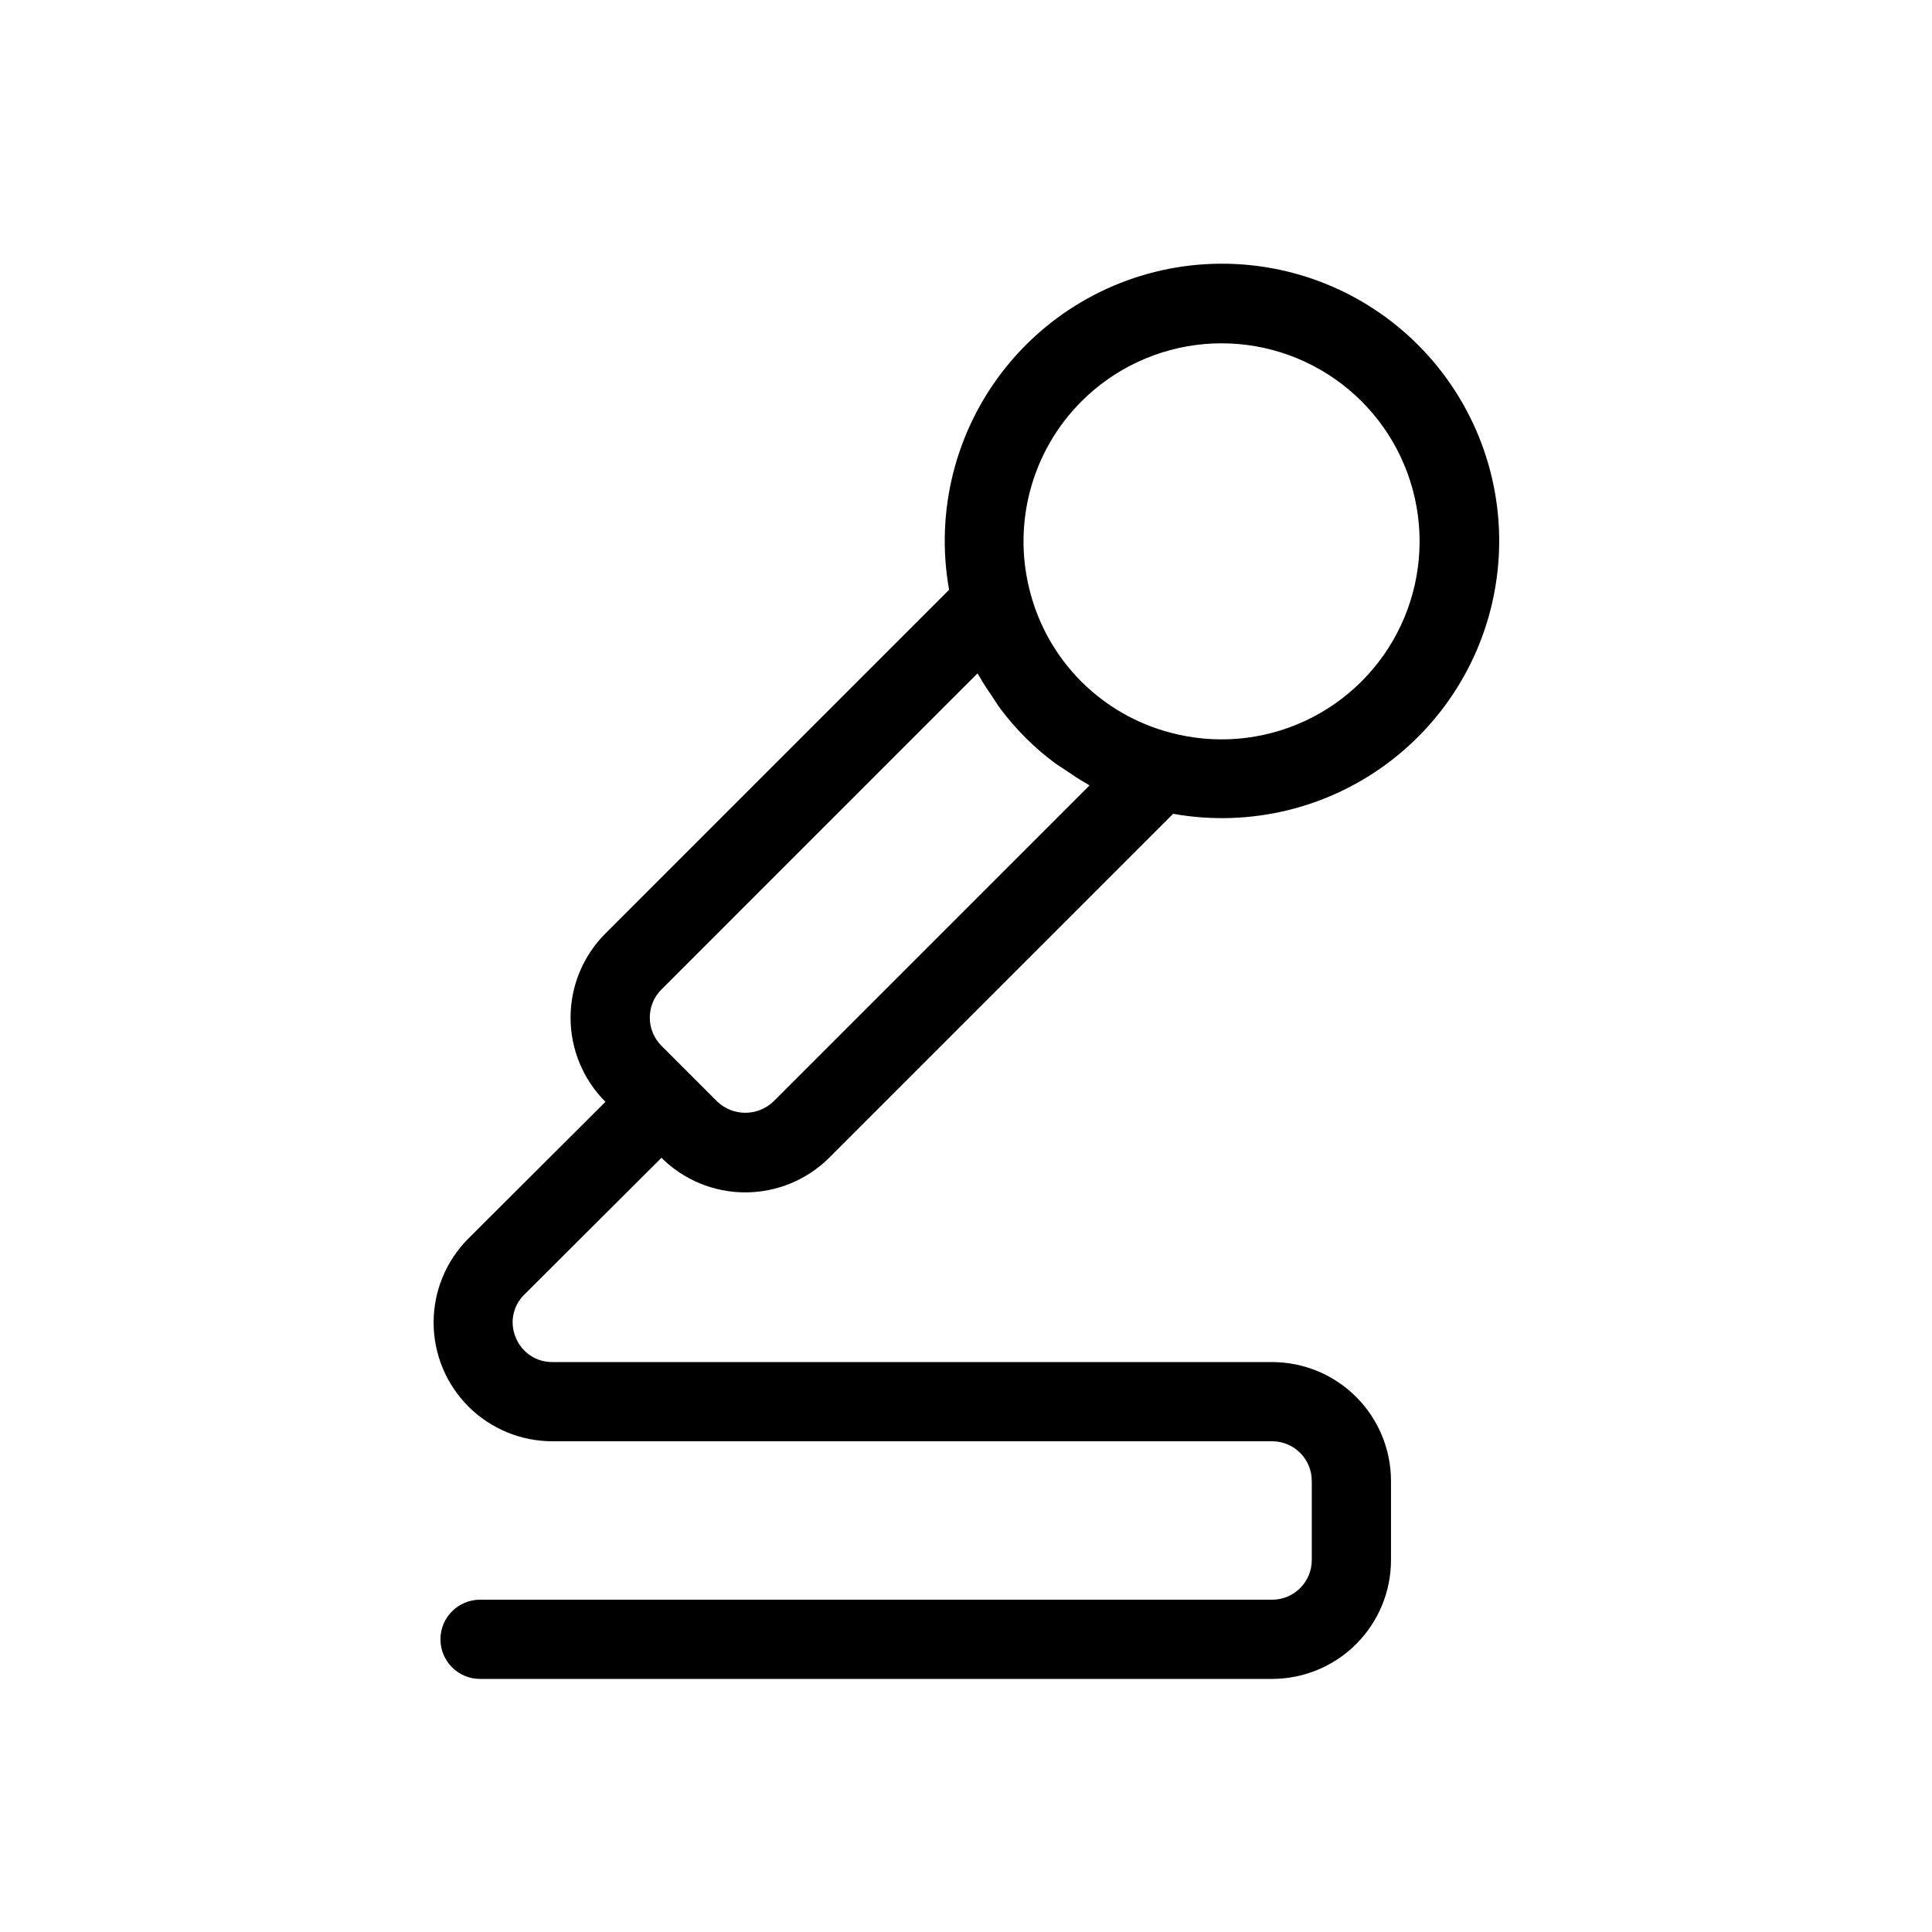 <?xml version="1.0" encoding="UTF-8"?>
<!-- Uploaded to: SVG Repo, www.svgrepo.com, Generator: SVG Repo Mixer Tools -->
<svg fill="#000000" width="800px" height="800px" version="1.1" viewBox="144 144 512 512" xmlns="http://www.w3.org/2000/svg">
 <path d="m319.29 450.83c5.914 5.875 13.914 9.172 22.25 9.164 8.336-0.008 16.328-3.316 22.23-9.203l91.125-91.125c20.664 3.699 41.922-1.621 58.41-14.613 16.492-12.992 26.633-32.418 27.871-53.371 1.238-20.957-6.547-41.441-21.391-56.285s-35.328-22.629-56.285-21.387c-20.953 1.238-40.379 11.383-53.371 27.871-12.992 16.488-18.309 37.75-14.609 58.414l-91.117 91.121c-5.891 5.914-9.199 13.918-9.199 22.266 0 8.348 3.309 16.352 9.199 22.266l0.043 0.043-36.344 36.254c-5.894 5.91-9.203 13.922-9.191 22.27 0.012 8.352 3.336 16.352 9.25 22.25 5.91 5.894 13.922 9.199 22.273 9.188h190.71-0.004c5.793 0.008 10.492 4.703 10.496 10.496v20.992c-0.004 5.797-4.703 10.492-10.496 10.496h-209.92c-5.797 0-10.496 4.699-10.496 10.496 0 5.797 4.699 10.496 10.496 10.496h209.92c8.348-0.008 16.352-3.328 22.254-9.23 5.906-5.902 9.227-13.906 9.234-22.258v-20.992c-0.008-8.348-3.328-16.352-9.234-22.254-5.902-5.902-13.906-9.223-22.254-9.234h-190.71 0.004c-4.285 0.059-8.156-2.527-9.746-6.504-1.672-3.887-0.781-8.402 2.246-11.359zm111.28-200.43c8.723-8.742 20.246-14.129 32.547-15.215 12.301-1.086 24.59 2.203 34.703 9.285 10.117 7.078 17.414 17.5 20.605 29.43 3.191 11.93 2.074 24.602-3.156 35.789-5.231 11.184-14.238 20.168-25.438 25.371-11.199 5.203-23.875 6.285-35.793 3.066-8.898-2.359-17.012-7.035-23.516-13.551-6.5-6.516-11.16-14.641-13.496-23.543-4.836-18.086 0.324-37.379 13.543-50.633zm-111.32 155.86 83.793-83.801c0.145 0.27 0.348 0.508 0.496 0.777 1.082 1.941 2.332 3.785 3.59 5.625 0.652 0.949 1.215 1.949 1.91 2.871h0.004c4.09 5.477 8.949 10.336 14.426 14.422 0.875 0.66 1.82 1.195 2.723 1.816 1.898 1.305 3.805 2.594 5.809 3.707 0.25 0.141 0.477 0.332 0.734 0.469l-83.805 83.801v-0.004c-4.16 3.938-10.672 3.938-14.836 0l-14.844-14.844c-4.062-4.113-4.062-10.73 0-14.844z"/>
</svg>